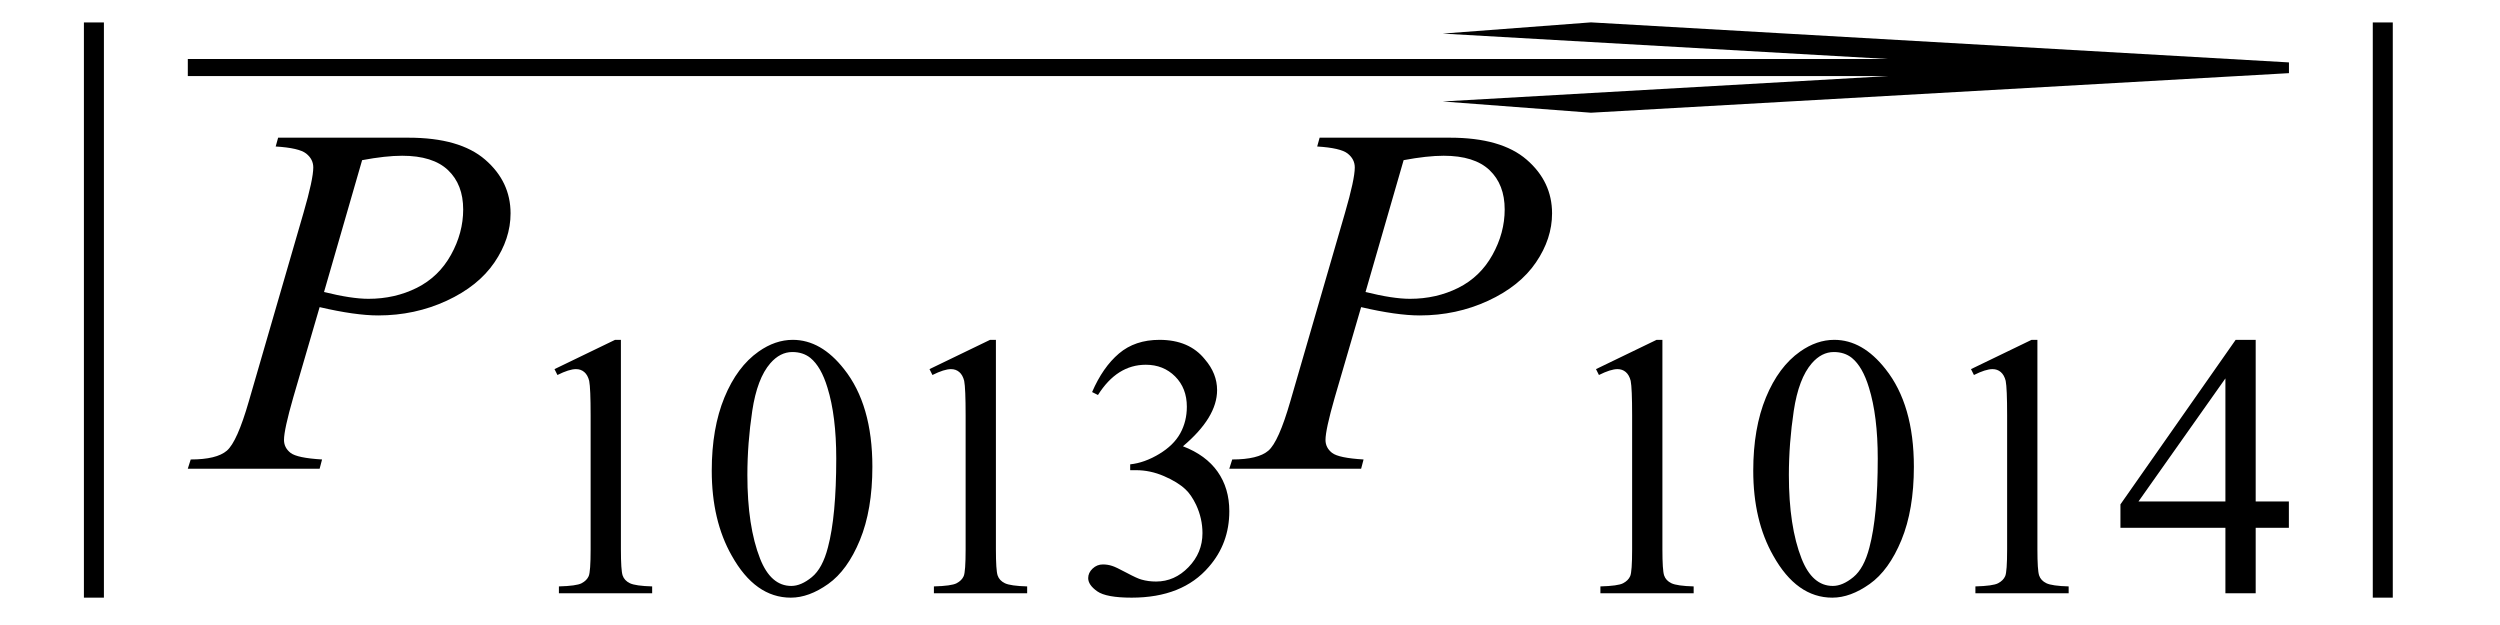 <svg xmlns="http://www.w3.org/2000/svg" xmlns:xlink="http://www.w3.org/1999/xlink" stroke-dasharray="none" shape-rendering="auto" font-family="'Dialog'" width="80" text-rendering="auto" fill-opacity="1" contentScriptType="text/ecmascript" color-interpolation="auto" color-rendering="auto" preserveAspectRatio="xMidYMid meet" font-size="12" fill="black" stroke="black" image-rendering="auto" stroke-miterlimit="10" zoomAndPan="magnify" version="1.0" stroke-linecap="square" stroke-linejoin="miter" contentStyleType="text/css" font-style="normal" height="20" stroke-width="1" stroke-dashoffset="0" font-weight="normal" stroke-opacity="1"><defs id="genericDefs"/><g><g text-rendering="optimizeLegibility" transform="translate(1.419,14.76) matrix(1,0,0,1.264,0,0)" color-rendering="optimizeQuality" color-interpolation="linearRGB" image-rendering="optimizeQuality"><path d="M1.906 -11.109 L1.906 3.453 L1.266 3.453 L1.266 -11.109 L1.906 -11.109 Z" stroke="none"/></g><g text-rendering="optimizeLegibility" transform="translate(6.4,15)" color-rendering="optimizeQuality" color-interpolation="linearRGB" image-rendering="optimizeQuality"><path d="M2.5 -10.594 L6.672 -10.594 Q8.312 -10.594 9.125 -9.891 Q9.938 -9.188 9.938 -8.172 Q9.938 -7.359 9.422 -6.602 Q8.906 -5.844 7.891 -5.375 Q6.875 -4.906 5.703 -4.906 Q4.969 -4.906 3.828 -5.172 L2.984 -2.281 Q2.688 -1.25 2.688 -0.922 Q2.688 -0.672 2.898 -0.508 Q3.109 -0.344 3.906 -0.297 L3.828 0 L-0.391 0 L-0.297 -0.297 Q0.531 -0.297 0.859 -0.578 Q1.188 -0.859 1.562 -2.156 L3.312 -8.188 Q3.625 -9.266 3.625 -9.641 Q3.625 -9.906 3.398 -10.086 Q3.172 -10.266 2.422 -10.312 L2.5 -10.594 ZM3.969 -5.656 Q4.844 -5.438 5.391 -5.438 Q6.234 -5.438 6.938 -5.789 Q7.641 -6.141 8.031 -6.844 Q8.422 -7.547 8.422 -8.297 Q8.422 -9.094 7.938 -9.555 Q7.453 -10.016 6.469 -10.016 Q5.938 -10.016 5.188 -9.875 L3.969 -5.656 Z" stroke="none"/></g><g text-rendering="optimizeLegibility" transform="translate(16.338,18.984)" color-rendering="optimizeQuality" color-interpolation="linearRGB" image-rendering="optimizeQuality"><path d="M1.406 -7.172 L3.344 -8.109 L3.531 -8.109 L3.531 -1.406 Q3.531 -0.734 3.586 -0.57 Q3.641 -0.406 3.82 -0.32 Q4 -0.234 4.531 -0.219 L4.531 0 L1.547 0 L1.547 -0.219 Q2.109 -0.234 2.273 -0.32 Q2.438 -0.406 2.5 -0.547 Q2.562 -0.688 2.562 -1.406 L2.562 -5.688 Q2.562 -6.562 2.516 -6.797 Q2.469 -6.984 2.359 -7.078 Q2.25 -7.172 2.094 -7.172 Q1.875 -7.172 1.5 -6.984 L1.406 -7.172 ZM6.438 -3.922 Q6.438 -5.281 6.844 -6.266 Q7.25 -7.25 7.938 -7.734 Q8.469 -8.109 9.031 -8.109 Q9.938 -8.109 10.672 -7.172 Q11.578 -6.031 11.578 -4.047 Q11.578 -2.672 11.18 -1.703 Q10.781 -0.734 10.164 -0.297 Q9.547 0.141 8.969 0.141 Q7.828 0.141 7.078 -1.203 Q6.438 -2.328 6.438 -3.922 ZM7.578 -3.781 Q7.578 -2.141 7.984 -1.109 Q8.328 -0.234 8.984 -0.234 Q9.297 -0.234 9.641 -0.516 Q9.984 -0.797 10.156 -1.469 Q10.422 -2.469 10.422 -4.312 Q10.422 -5.672 10.141 -6.578 Q9.938 -7.25 9.594 -7.531 Q9.359 -7.719 9.016 -7.719 Q8.625 -7.719 8.312 -7.359 Q7.891 -6.875 7.734 -5.836 Q7.578 -4.797 7.578 -3.781 ZM13.406 -7.172 L15.344 -8.109 L15.531 -8.109 L15.531 -1.406 Q15.531 -0.734 15.586 -0.57 Q15.641 -0.406 15.82 -0.32 Q16 -0.234 16.531 -0.219 L16.531 0 L13.547 0 L13.547 -0.219 Q14.109 -0.234 14.273 -0.32 Q14.438 -0.406 14.5 -0.547 Q14.562 -0.688 14.562 -1.406 L14.562 -5.688 Q14.562 -6.562 14.516 -6.797 Q14.469 -6.984 14.359 -7.078 Q14.25 -7.172 14.094 -7.172 Q13.875 -7.172 13.5 -6.984 L13.406 -7.172 ZM18.609 -6.438 Q18.953 -7.234 19.469 -7.672 Q19.984 -8.109 20.766 -8.109 Q21.719 -8.109 22.219 -7.484 Q22.609 -7.031 22.609 -6.5 Q22.609 -5.625 21.516 -4.703 Q22.25 -4.422 22.625 -3.891 Q23 -3.359 23 -2.625 Q23 -1.594 22.344 -0.844 Q21.5 0.141 19.875 0.141 Q19.062 0.141 18.773 -0.062 Q18.484 -0.266 18.484 -0.484 Q18.484 -0.656 18.625 -0.789 Q18.766 -0.922 18.953 -0.922 Q19.109 -0.922 19.25 -0.875 Q19.359 -0.844 19.711 -0.656 Q20.062 -0.469 20.188 -0.438 Q20.406 -0.375 20.656 -0.375 Q21.25 -0.375 21.695 -0.836 Q22.141 -1.297 22.141 -1.922 Q22.141 -2.391 21.938 -2.828 Q21.781 -3.156 21.594 -3.328 Q21.344 -3.562 20.906 -3.75 Q20.469 -3.938 20.016 -3.938 L19.828 -3.938 L19.828 -4.125 Q20.281 -4.172 20.75 -4.453 Q21.219 -4.734 21.43 -5.117 Q21.641 -5.5 21.641 -5.969 Q21.641 -6.562 21.266 -6.938 Q20.891 -7.312 20.328 -7.312 Q19.406 -7.312 18.797 -6.344 L18.609 -6.438 Z" stroke="none"/></g><g text-rendering="optimizeLegibility" transform="translate(39.728,15)" color-rendering="optimizeQuality" color-interpolation="linearRGB" image-rendering="optimizeQuality"><path d="M2.5 -10.594 L6.672 -10.594 Q8.312 -10.594 9.125 -9.891 Q9.938 -9.188 9.938 -8.172 Q9.938 -7.359 9.422 -6.602 Q8.906 -5.844 7.891 -5.375 Q6.875 -4.906 5.703 -4.906 Q4.969 -4.906 3.828 -5.172 L2.984 -2.281 Q2.688 -1.25 2.688 -0.922 Q2.688 -0.672 2.898 -0.508 Q3.109 -0.344 3.906 -0.297 L3.828 0 L-0.391 0 L-0.297 -0.297 Q0.531 -0.297 0.859 -0.578 Q1.188 -0.859 1.562 -2.156 L3.312 -8.188 Q3.625 -9.266 3.625 -9.641 Q3.625 -9.906 3.398 -10.086 Q3.172 -10.266 2.422 -10.312 L2.5 -10.594 ZM3.969 -5.656 Q4.844 -5.438 5.391 -5.438 Q6.234 -5.438 6.938 -5.789 Q7.641 -6.141 8.031 -6.844 Q8.422 -7.547 8.422 -8.297 Q8.422 -9.094 7.938 -9.555 Q7.453 -10.016 6.469 -10.016 Q5.938 -10.016 5.188 -9.875 L3.969 -5.656 Z" stroke="none"/></g><g text-rendering="optimizeLegibility" transform="translate(49.666,18.984)" color-rendering="optimizeQuality" color-interpolation="linearRGB" image-rendering="optimizeQuality"><path d="M1.406 -7.172 L3.344 -8.109 L3.531 -8.109 L3.531 -1.406 Q3.531 -0.734 3.586 -0.57 Q3.641 -0.406 3.82 -0.32 Q4 -0.234 4.531 -0.219 L4.531 0 L1.547 0 L1.547 -0.219 Q2.109 -0.234 2.273 -0.32 Q2.438 -0.406 2.5 -0.547 Q2.562 -0.688 2.562 -1.406 L2.562 -5.688 Q2.562 -6.562 2.516 -6.797 Q2.469 -6.984 2.359 -7.078 Q2.25 -7.172 2.094 -7.172 Q1.875 -7.172 1.5 -6.984 L1.406 -7.172 ZM6.438 -3.922 Q6.438 -5.281 6.844 -6.266 Q7.25 -7.25 7.938 -7.734 Q8.469 -8.109 9.031 -8.109 Q9.938 -8.109 10.672 -7.172 Q11.578 -6.031 11.578 -4.047 Q11.578 -2.672 11.18 -1.703 Q10.781 -0.734 10.164 -0.297 Q9.547 0.141 8.969 0.141 Q7.828 0.141 7.078 -1.203 Q6.438 -2.328 6.438 -3.922 ZM7.578 -3.781 Q7.578 -2.141 7.984 -1.109 Q8.328 -0.234 8.984 -0.234 Q9.297 -0.234 9.641 -0.516 Q9.984 -0.797 10.156 -1.469 Q10.422 -2.469 10.422 -4.312 Q10.422 -5.672 10.141 -6.578 Q9.938 -7.25 9.594 -7.531 Q9.359 -7.719 9.016 -7.719 Q8.625 -7.719 8.312 -7.359 Q7.891 -6.875 7.734 -5.836 Q7.578 -4.797 7.578 -3.781 ZM13.406 -7.172 L15.344 -8.109 L15.531 -8.109 L15.531 -1.406 Q15.531 -0.734 15.586 -0.57 Q15.641 -0.406 15.82 -0.32 Q16 -0.234 16.531 -0.219 L16.531 0 L13.547 0 L13.547 -0.219 Q14.109 -0.234 14.273 -0.32 Q14.438 -0.406 14.5 -0.547 Q14.562 -0.688 14.562 -1.406 L14.562 -5.688 Q14.562 -6.562 14.516 -6.797 Q14.469 -6.984 14.359 -7.078 Q14.25 -7.172 14.094 -7.172 Q13.875 -7.172 13.5 -6.984 L13.406 -7.172 ZM23.578 -2.938 L23.578 -2.094 L22.516 -2.094 L22.516 0 L21.547 0 L21.547 -2.094 L18.188 -2.094 L18.188 -2.844 L21.875 -8.109 L22.516 -8.109 L22.516 -2.938 L23.578 -2.938 ZM21.547 -2.938 L21.547 -6.875 L18.766 -2.938 L21.547 -2.938 Z" stroke="none"/></g><g text-rendering="optimizeLegibility" transform="translate(6.01,10.169) matrix(15.205,0,0,1,0,0)" color-rendering="optimizeQuality" color-interpolation="linearRGB" image-rendering="optimizeQuality"><path d="M4.422 -7.828 L2.953 -6.562 L2.641 -6.922 L3.578 -7.734 L0 -7.734 L0 -8.281 L3.578 -8.281 L2.641 -9.094 L2.953 -9.453 L4.422 -8.172 L4.422 -7.828 Z" stroke="none"/></g><g text-rendering="optimizeLegibility" transform="translate(74.663,14.76) matrix(1,0,0,1.264,0,0)" color-rendering="optimizeQuality" color-interpolation="linearRGB" image-rendering="optimizeQuality"><path d="M1.906 -11.109 L1.906 3.453 L1.266 3.453 L1.266 -11.109 L1.906 -11.109 Z" stroke="none"/></g></g></svg>